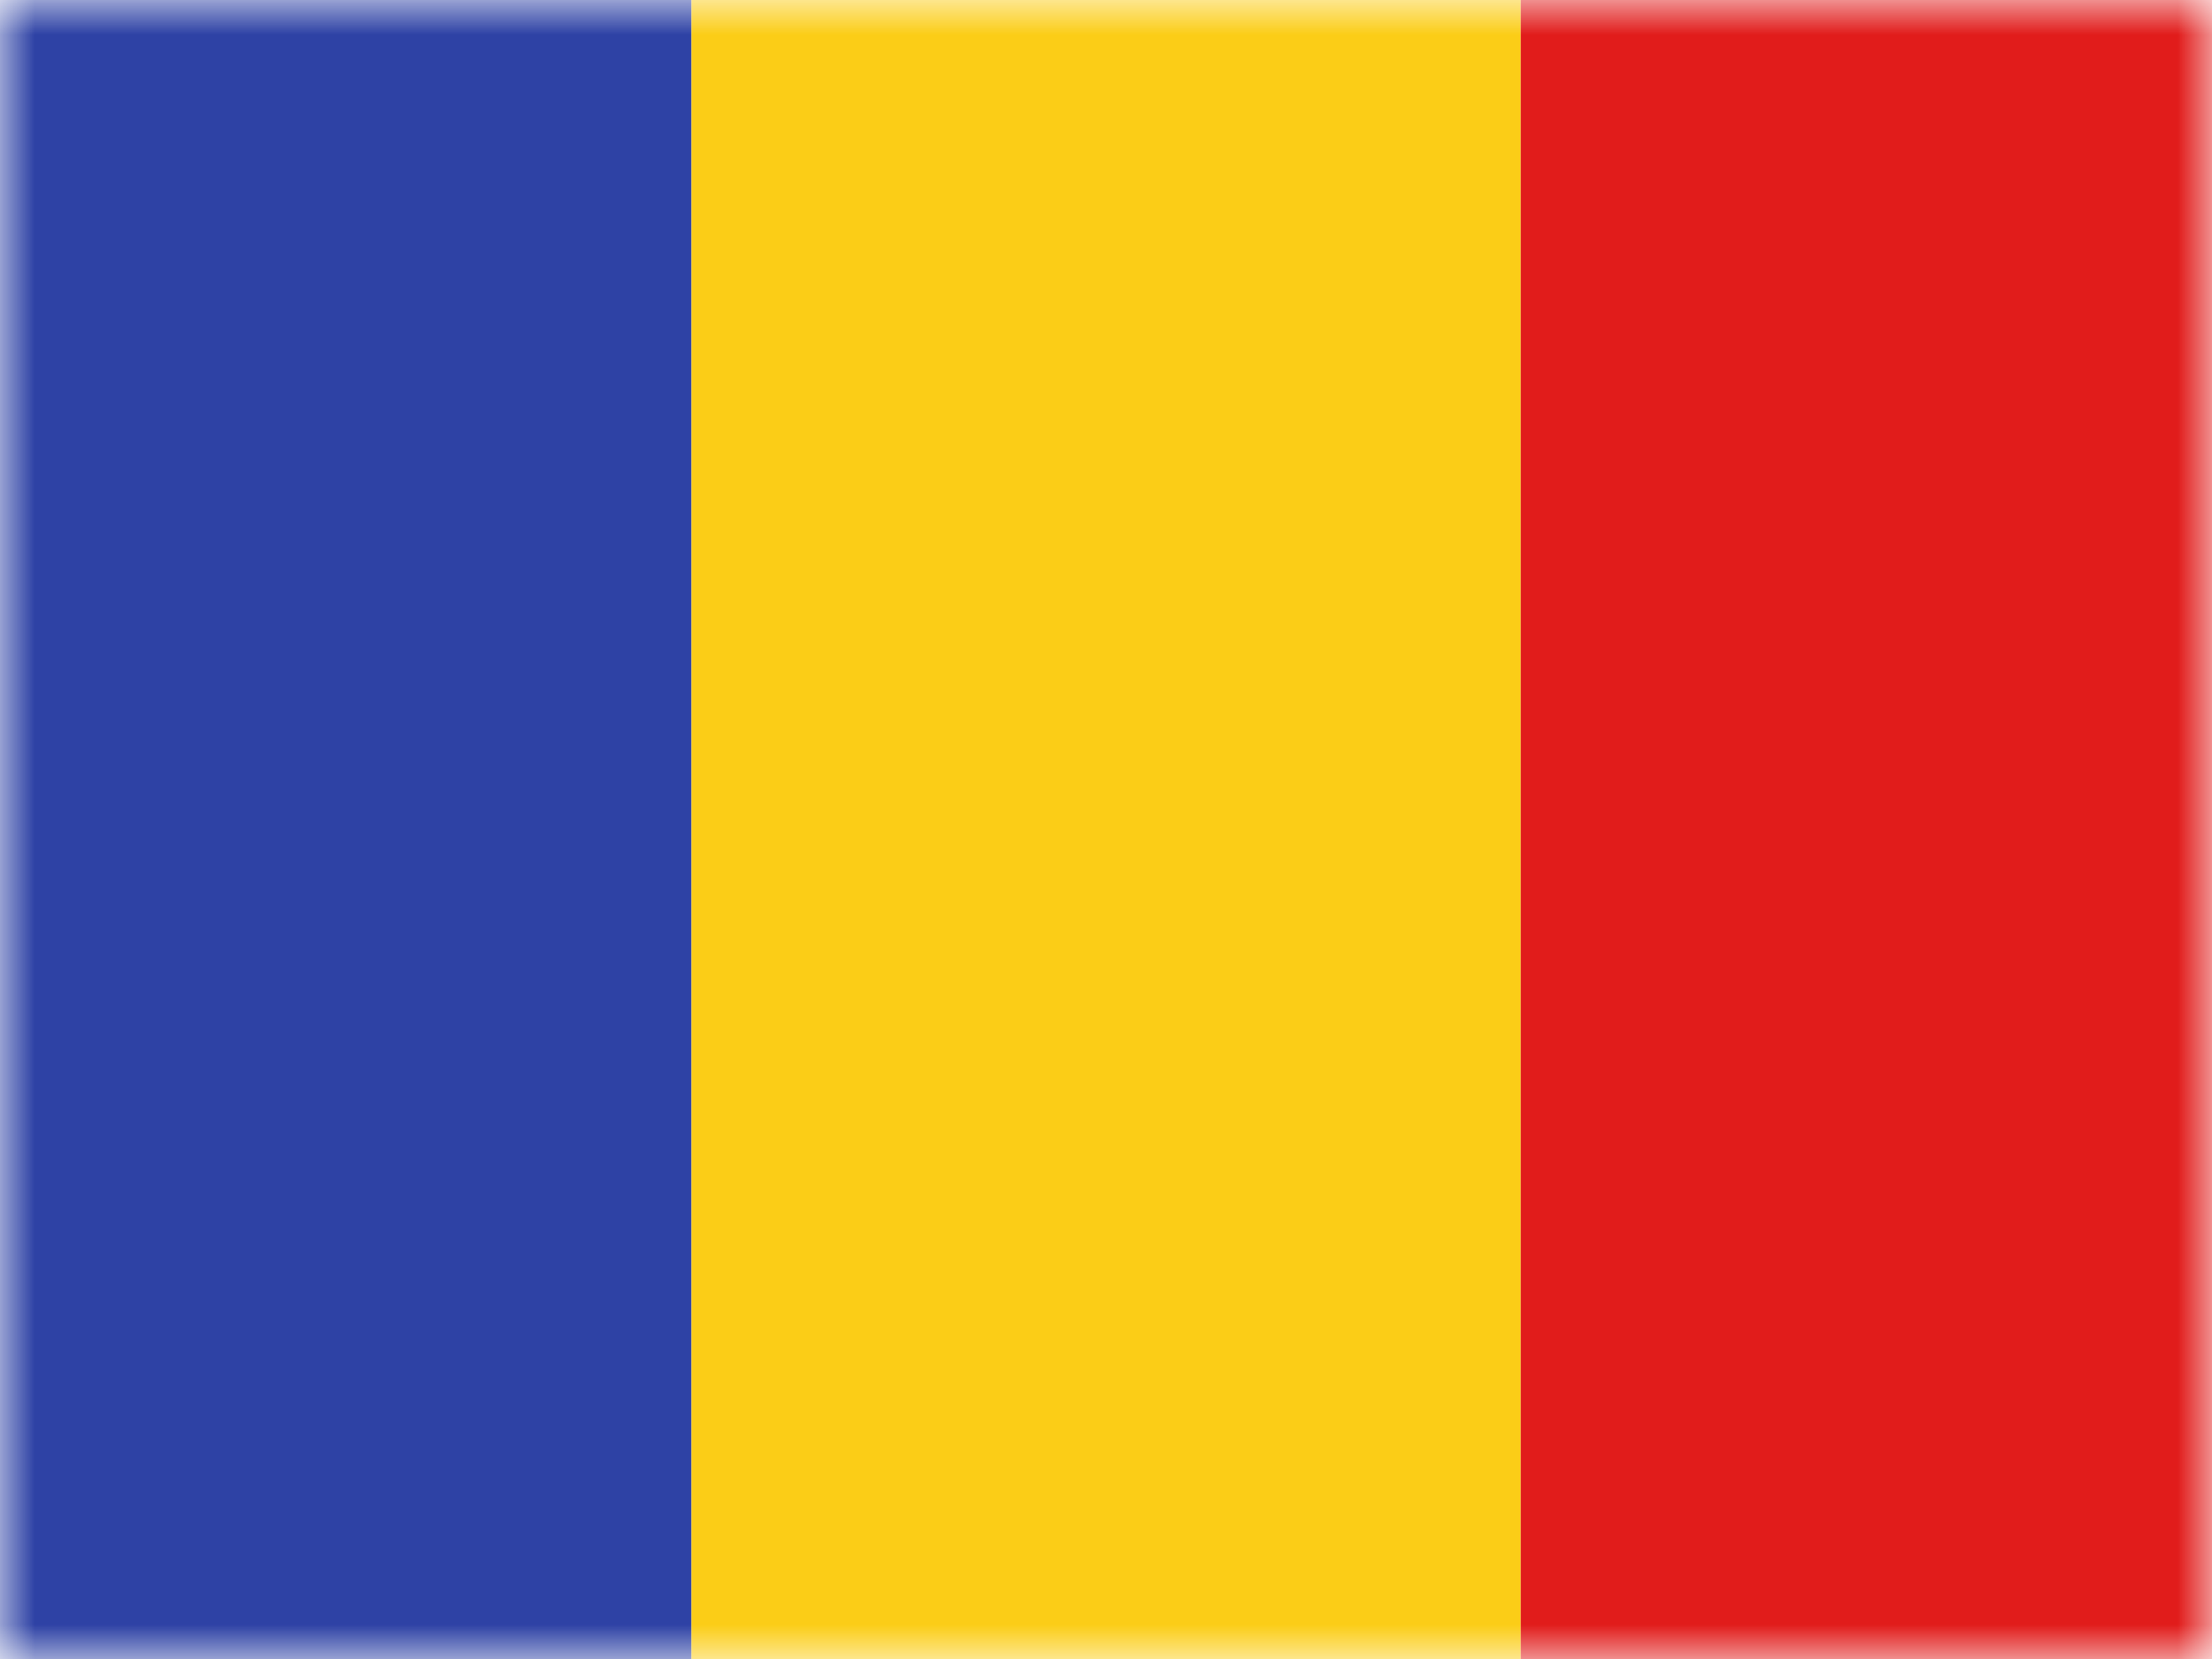 <svg width="32" height="24" fill="none" xmlns="http://www.w3.org/2000/svg">
  <mask id="a" maskUnits="userSpaceOnUse" x="0" y="0" width="32" height="24">
    <path fill="#fff" d="M0 0h32v24H0z"/>
  </mask>
  <g mask="url(#a)" fill-rule="evenodd" clip-rule="evenodd">
    <path d="M10 0h12v24H10V0z" fill="#FBCD17"/>
    <path d="M22 0h10v24H22V0z" fill="#E11C1B"/>
    <path d="M0 0h10v24H0V0z" fill="#2E42A5"/>
  </g>
</svg>
